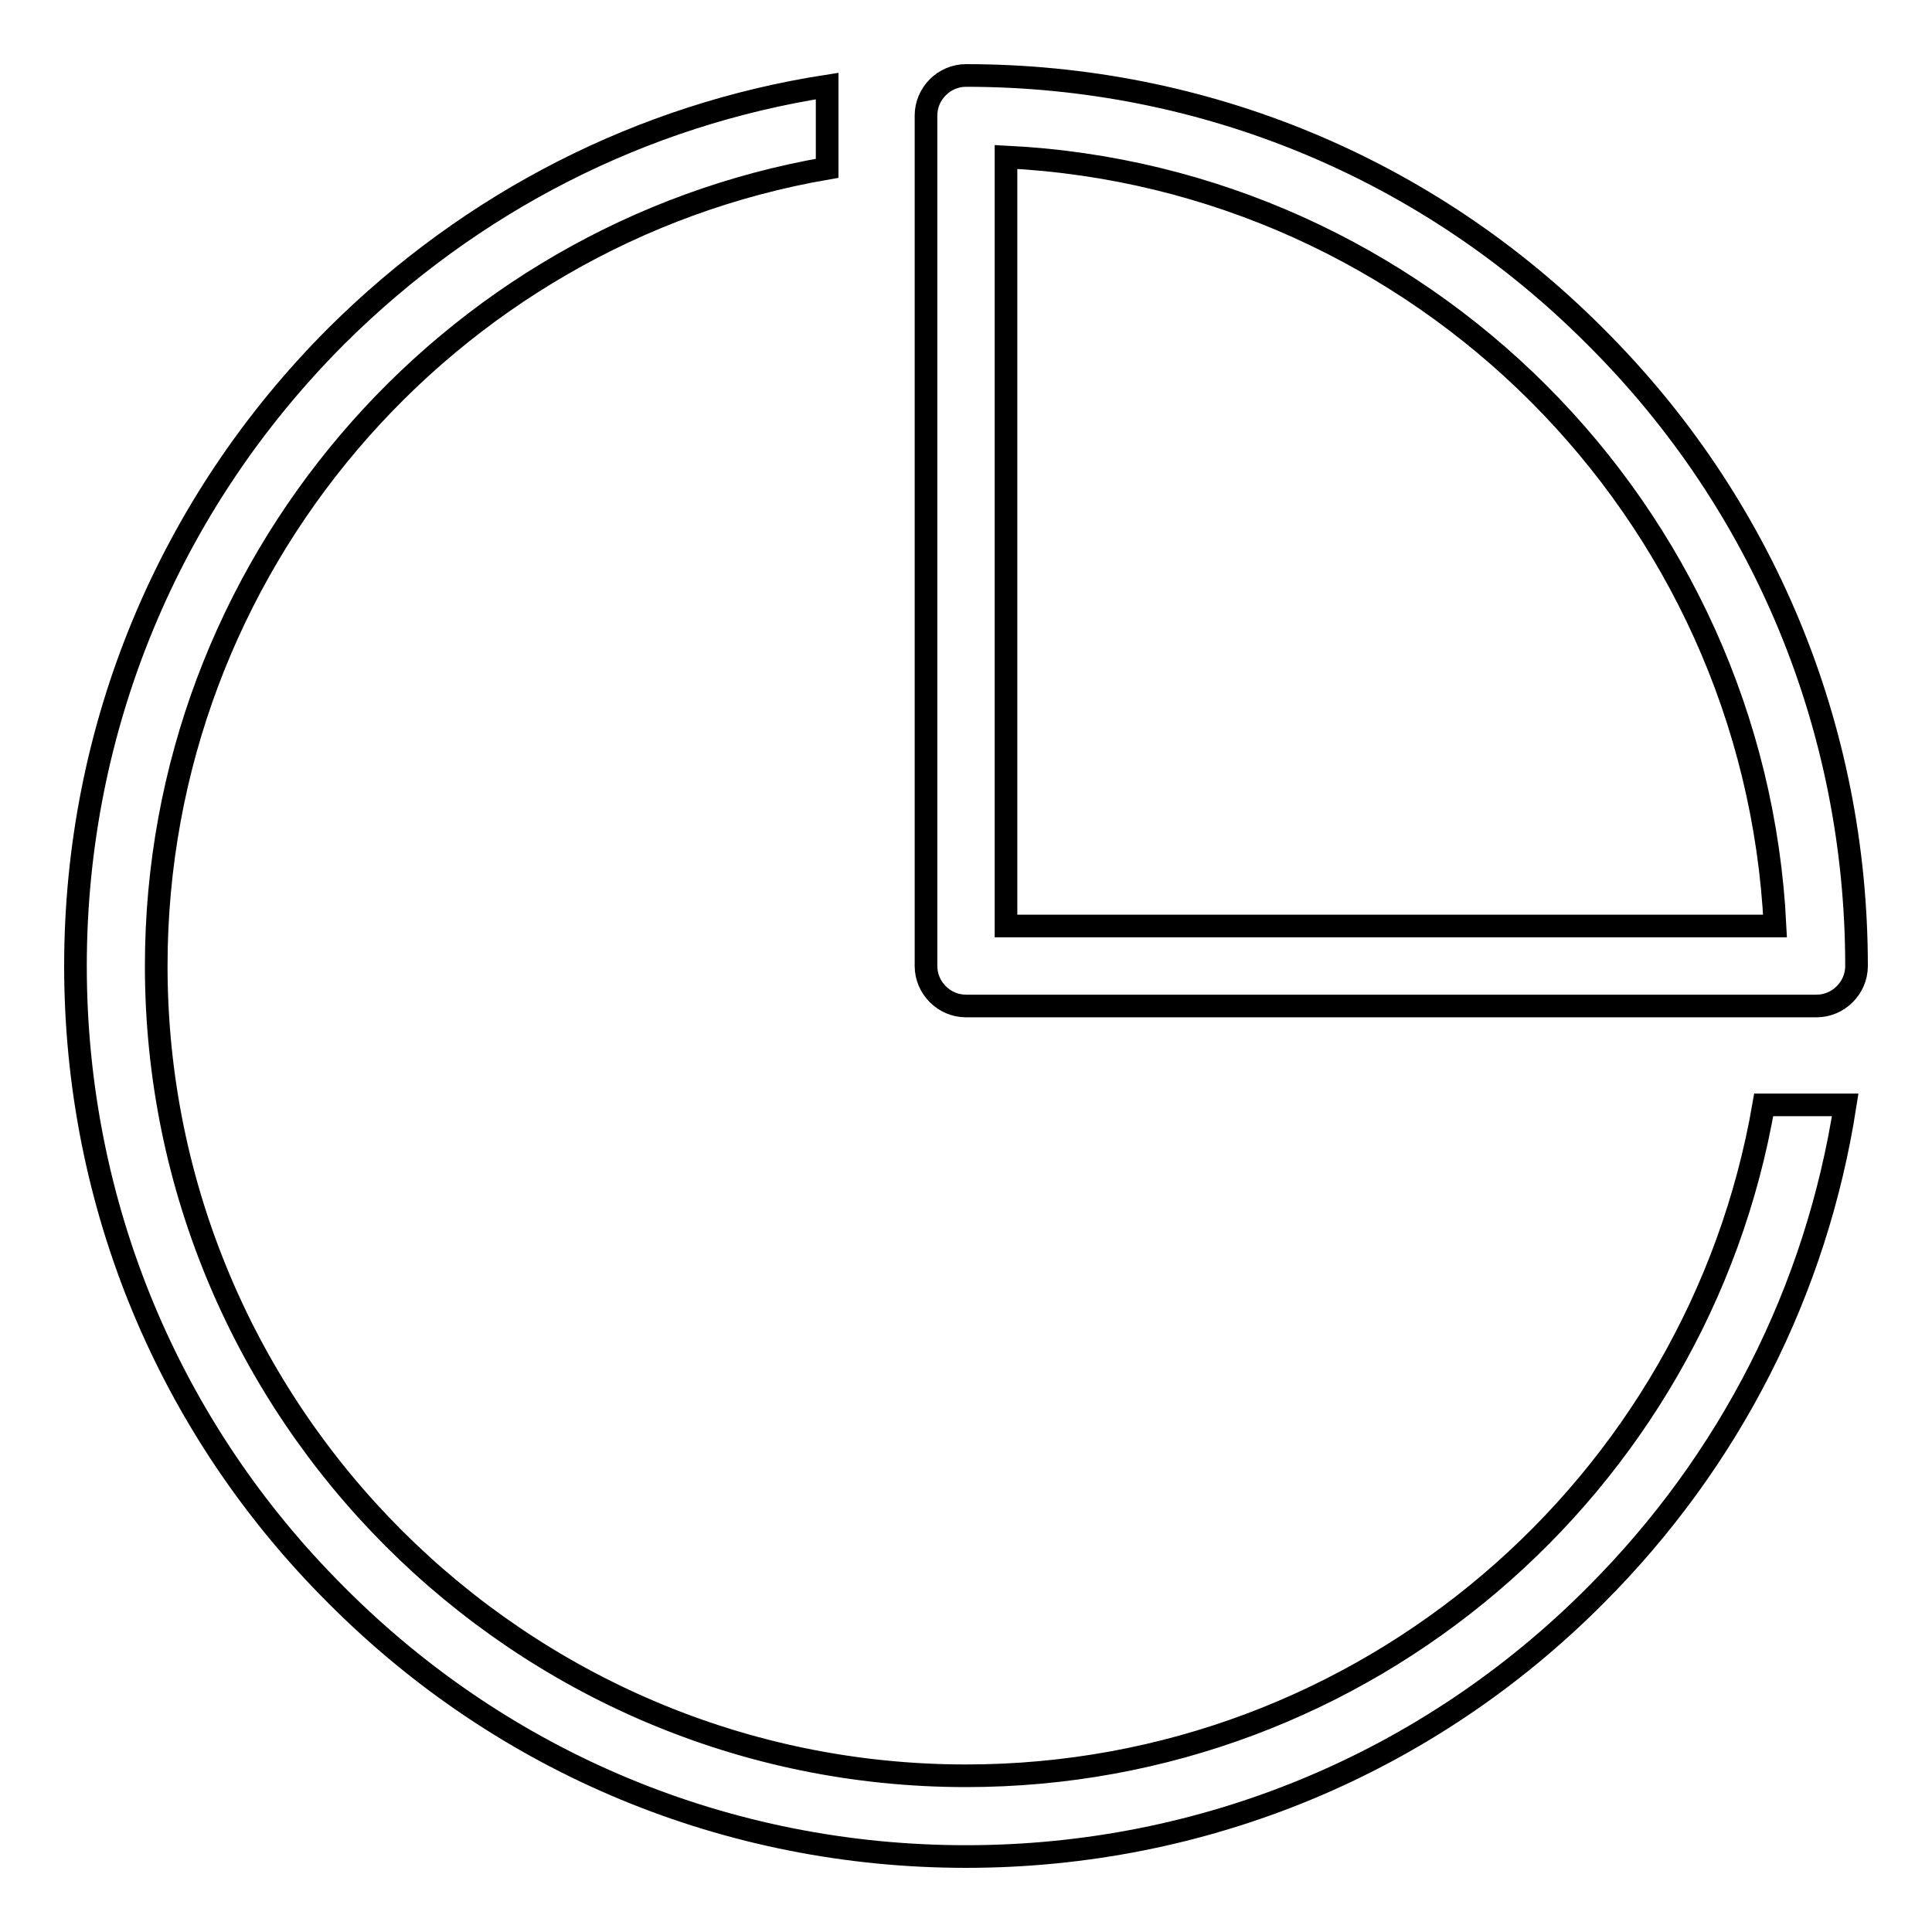 <?xml version="1.0" encoding="utf-8"?>
<!-- Svg Vector Icons : http://www.onlinewebfonts.com/icon -->
<!DOCTYPE svg PUBLIC "-//W3C//DTD SVG 1.1//EN" "http://www.w3.org/Graphics/SVG/1.1/DTD/svg11.dtd">
<svg version="1.1" xmlns="http://www.w3.org/2000/svg" xmlns:xlink="http://www.w3.org/1999/xlink" x="0px" y="0px" viewBox="0 0 256 256" enable-background="new 0 0 256 256" xml:space="preserve">
<g> <path stroke-width="3" fill-opacity="0" stroke="#000000"  d="M128,133.3h112.7c2.9,0,5.3-2.4,5.3-5.3c0-31.5-12.3-61.2-34.6-83.4C189.2,22.3,159.5,10,128,10 c-2.9,0-5.3,2.4-5.3,5.3V128C122.7,130.9,125.1,133.3,128,133.3z M133.3,20.8c55,2.7,99.2,46.9,101.9,101.9H133.3V20.8z M128,235.3 c-59.2,0-107.3-48.2-107.3-107.3c0-52.9,38.5-97,88.9-105.7V11.4c-24.5,3.8-47.1,15.3-65,33.1C22.3,66.8,10,96.5,10,128 s12.3,61.2,34.6,83.4C66.8,233.7,96.5,246,128,246s61.2-12.3,83.4-34.6c17.9-17.9,29.3-40.5,33.1-65h-10.8 C225,196.9,180.9,235.3,128,235.3z"/></g>
</svg>